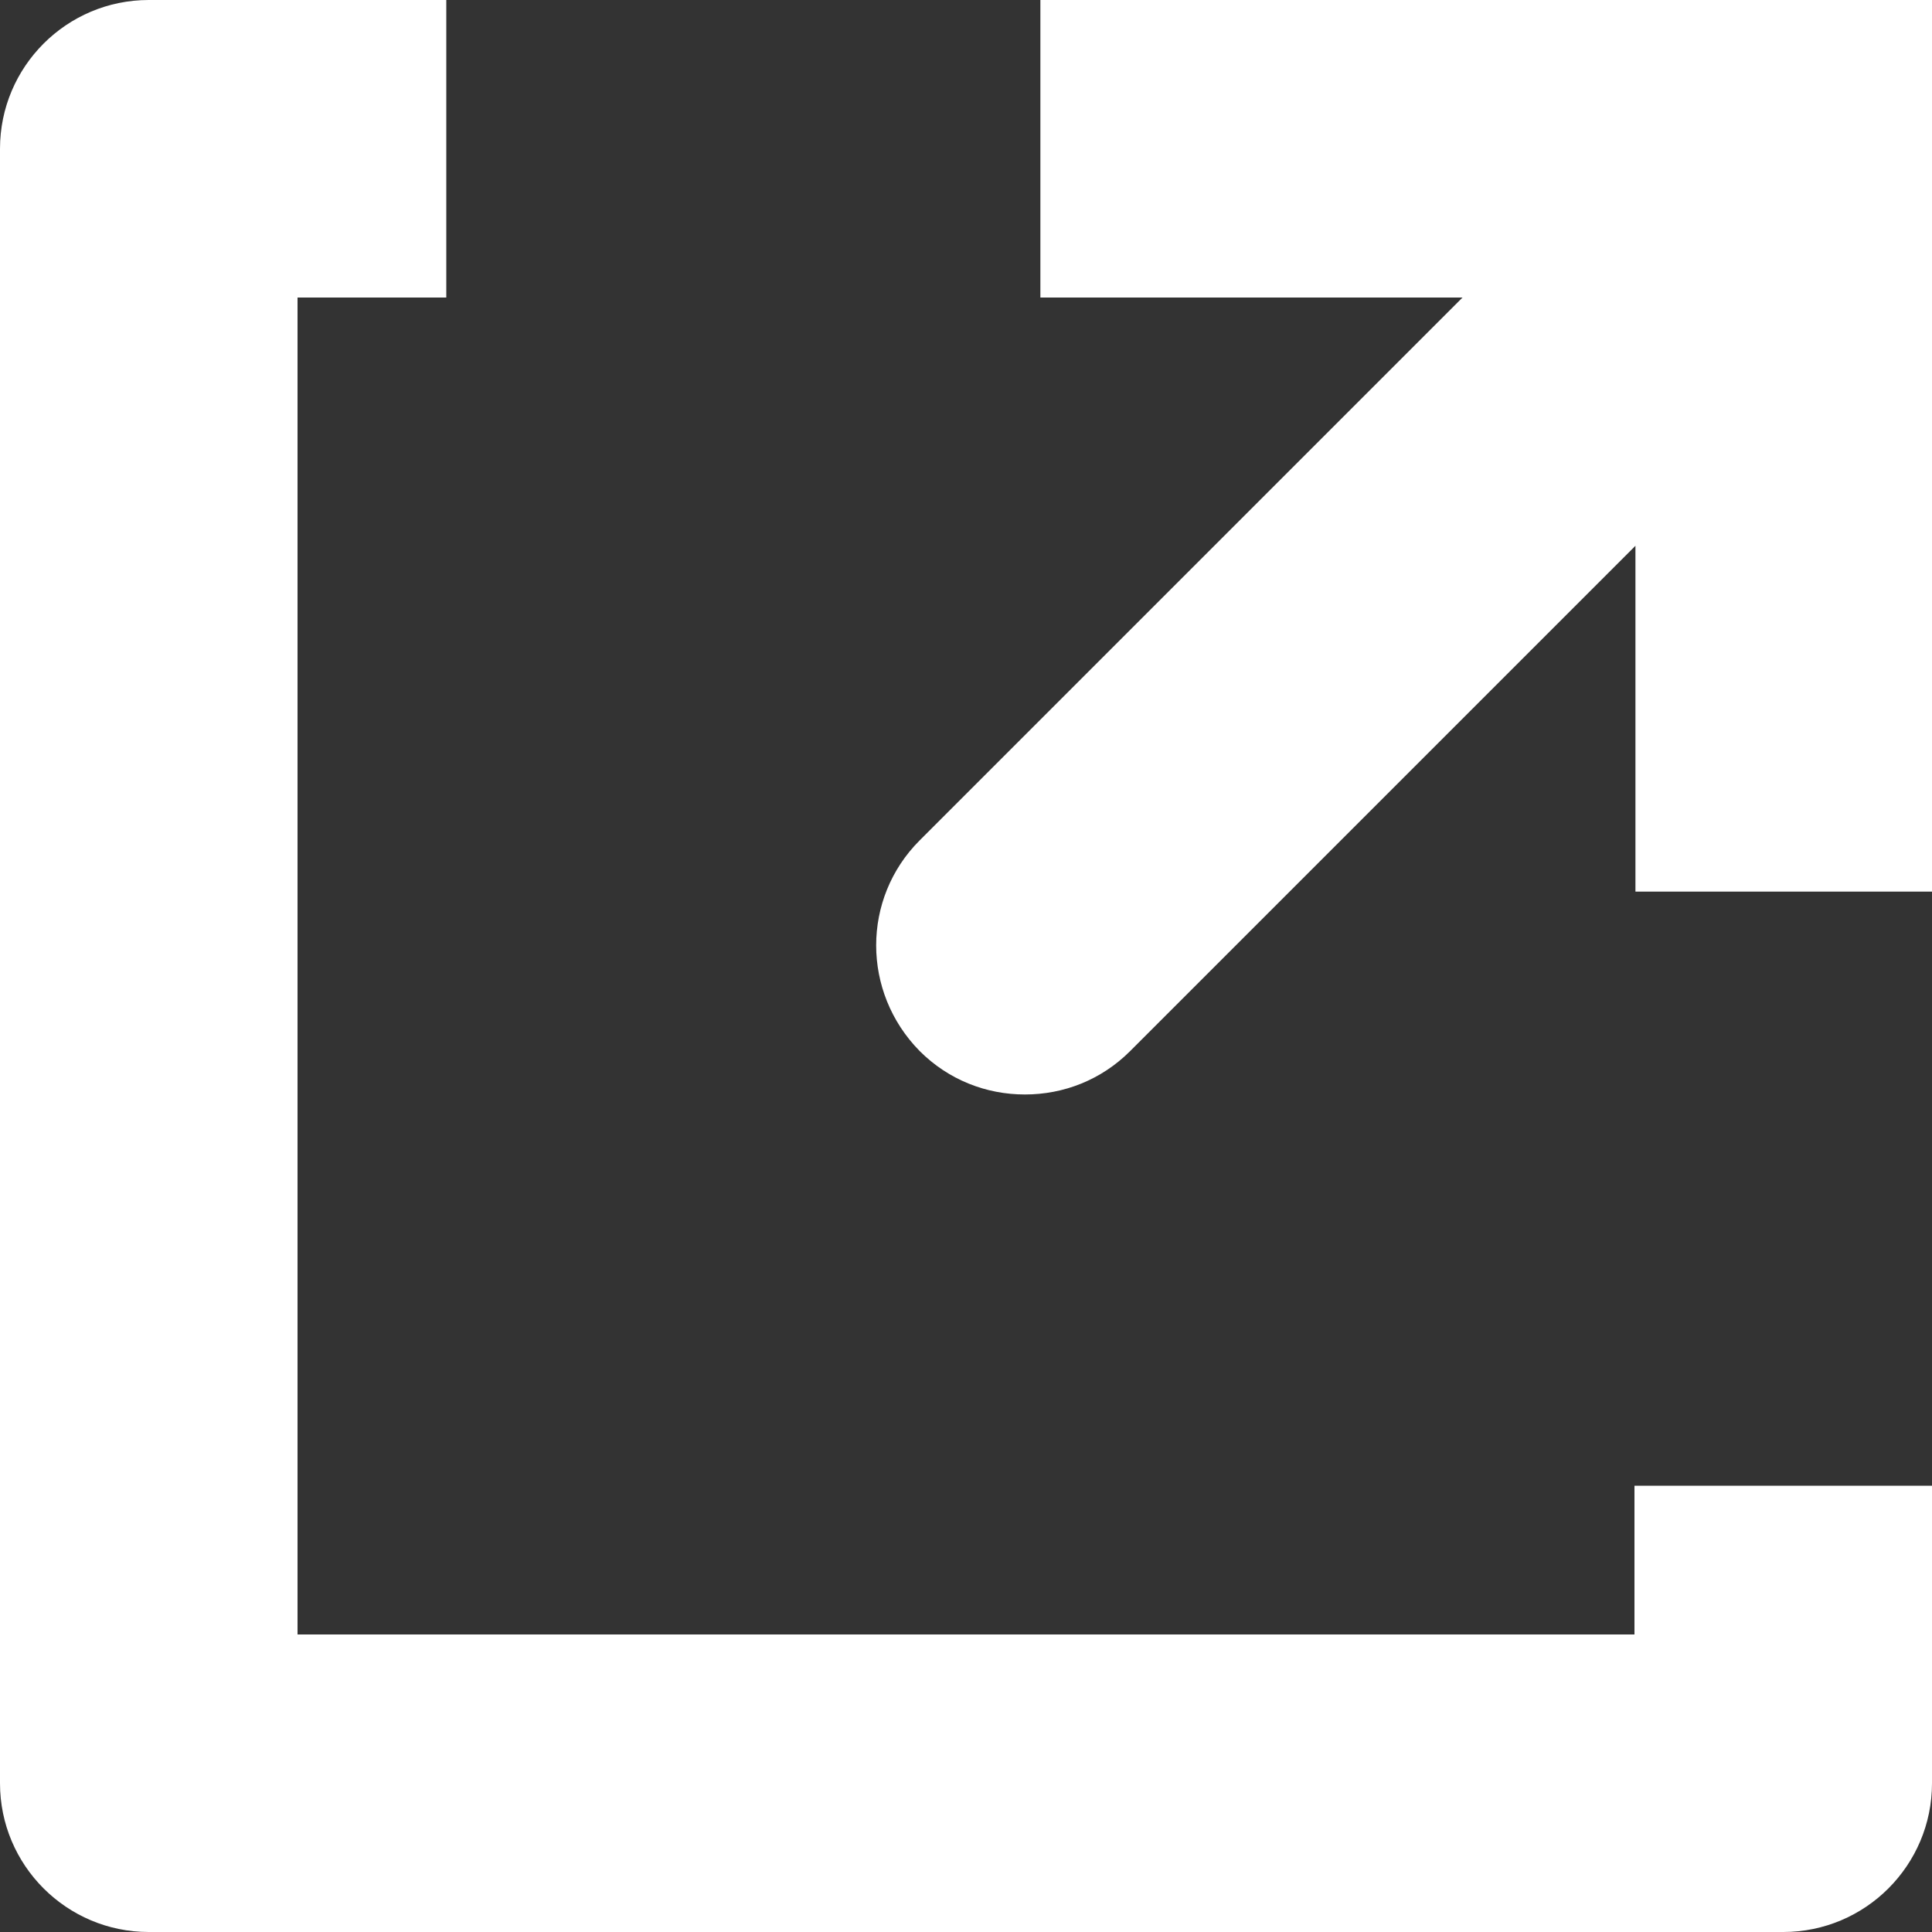 <svg id="_レイヤー_2" data-name="レイヤー 2" xmlns="http://www.w3.org/2000/svg" viewBox="0 0 20 20"><rect x="0" y="0" width="20" height="20" fill="#333333" stroke="none"/><defs><style>.cls-1{fill:#fff;stroke-width:0}</style></defs><g id="_レイヤー_1-2" data-name="レイヤー 1"><path class="cls-1" d="M10.77 0v3.08h4.37L9.52 8.7c-.6.6-.6 1.57 0 2.18.3.3.69.45 1.09.45s.79-.15 1.09-.45l5.23-5.23v3.58h3.08V0h-9.23z"/><path class="cls-1" d="M16.92 16.92H3.08V3.08h1.54V0H1.54C.69 0 0 .69 0 1.54v16.92C0 19.31.69 20 1.54 20h16.92c.85 0 1.54-.69 1.54-1.54v-3.08h-3.08v1.54z"/></g></svg>